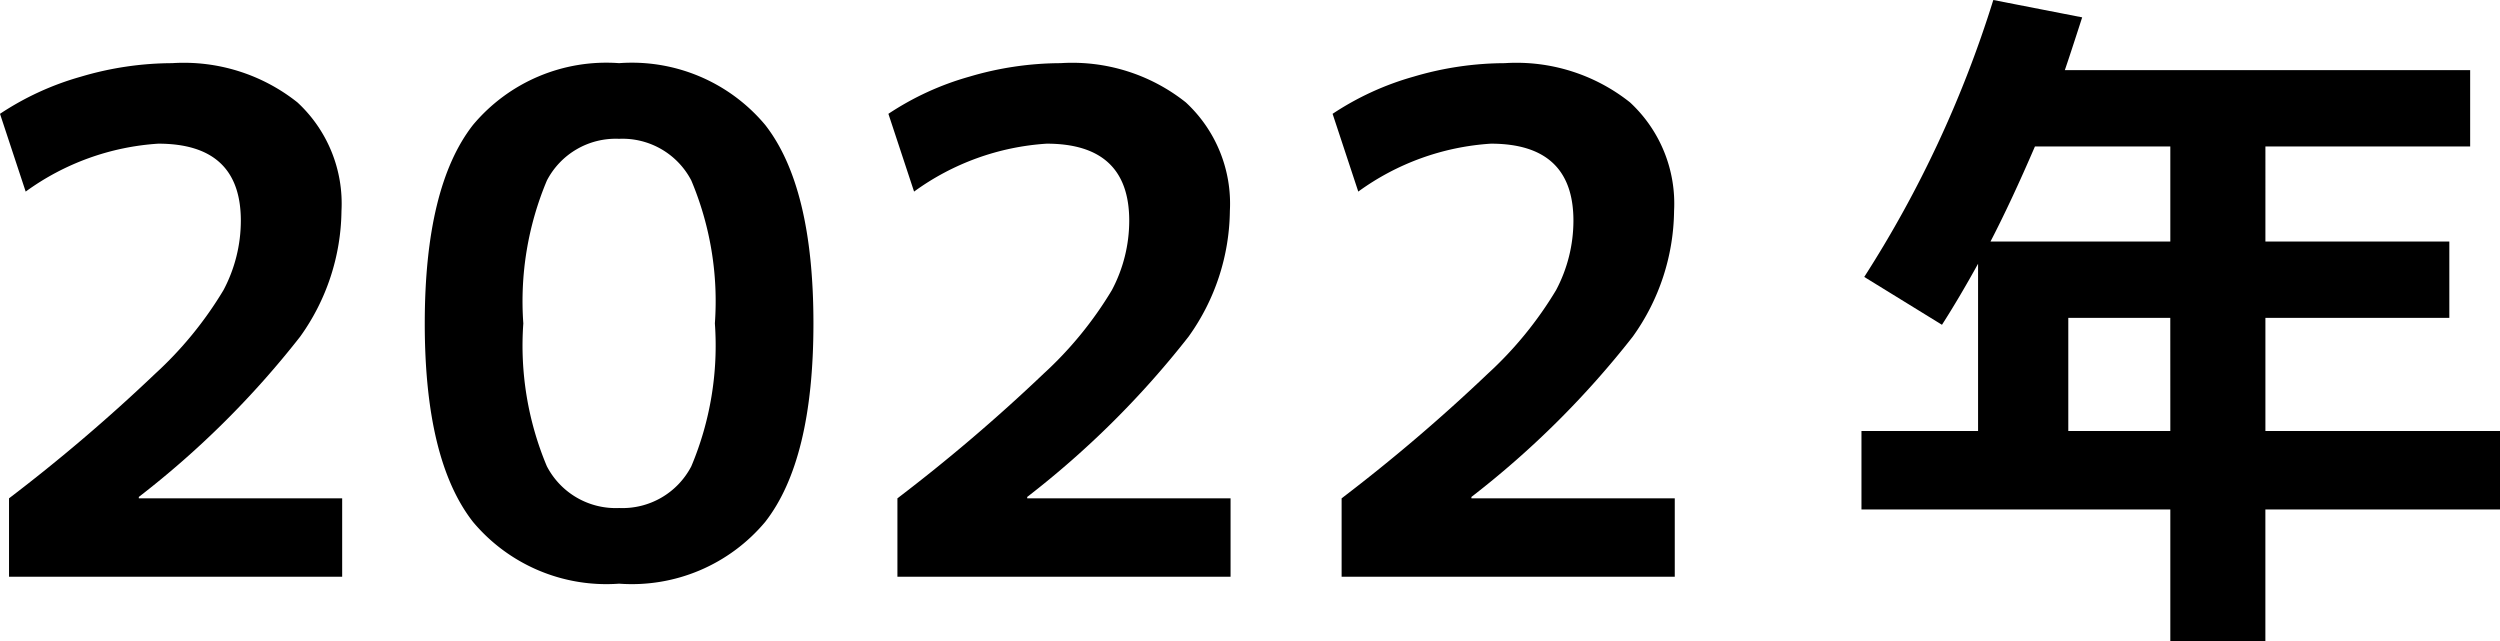<svg xmlns="http://www.w3.org/2000/svg" viewBox="0 0 72.04 18.48"><g id="レイヤー_2" data-name="レイヤー 2"><g id="artwork"><path d="M.26,14.36a50.357,50.357,0,0,0,4.21-3.589A10.765,10.765,0,0,0,6.44,8.36a4.277,4.277,0,0,0,.5-2q0-2.22-2.38-2.22A7.286,7.286,0,0,0,.74,5.521L0,3.28A8.241,8.241,0,0,1,2.33,2.21a9.313,9.313,0,0,1,2.63-.39A5.256,5.256,0,0,1,8.57,2.95,3.972,3.972,0,0,1,9.84,6.08,6.325,6.325,0,0,1,8.65,9.7,26.314,26.314,0,0,1,4,14.32v.04H9.86v2.26H.26Z"/><path d="M13.63,3.6A5.008,5.008,0,0,1,17.84,1.82,5.008,5.008,0,0,1,22.05,3.6q1.39,1.779,1.39,5.719t-1.39,5.72a5.01,5.01,0,0,1-4.21,1.78,5.01,5.01,0,0,1-4.21-1.78q-1.391-1.779-1.39-5.72T13.63,3.6Zm2.13,9.839a2.235,2.235,0,0,0,2.08,1.2,2.236,2.236,0,0,0,2.08-1.2,8.968,8.968,0,0,0,.68-4.12,8.971,8.971,0,0,0-.68-4.12A2.236,2.236,0,0,0,17.84,4a2.235,2.235,0,0,0-2.08,1.2,8.971,8.971,0,0,0-.68,4.12A8.968,8.968,0,0,0,15.76,13.44Z"/><path d="M25.86,14.36a50.357,50.357,0,0,0,4.21-3.589A10.765,10.765,0,0,0,32.04,8.36a4.277,4.277,0,0,0,.5-2q0-2.22-2.38-2.22a7.283,7.283,0,0,0-3.82,1.381L25.6,3.28a8.228,8.228,0,0,1,2.33-1.07,9.308,9.308,0,0,1,2.63-.39,5.256,5.256,0,0,1,3.61,1.13,3.975,3.975,0,0,1,1.27,3.13A6.325,6.325,0,0,1,34.25,9.7a26.349,26.349,0,0,1-4.65,4.62v.04h5.86v2.26h-9.6Z"/><path d="M38.66,14.36a50.522,50.522,0,0,0,4.21-3.589A10.765,10.765,0,0,0,44.84,8.36a4.277,4.277,0,0,0,.5-2q0-2.22-2.38-2.22a7.283,7.283,0,0,0-3.82,1.381L38.4,3.28a8.254,8.254,0,0,1,2.33-1.07,9.318,9.318,0,0,1,2.63-.39A5.257,5.257,0,0,1,46.97,2.95a3.975,3.975,0,0,1,1.27,3.13A6.325,6.325,0,0,1,47.05,9.7,26.328,26.328,0,0,1,42.4,14.32v.04H48.26v2.26h-9.6Z"/><path d="M57.439,0,60,.5q-.381,1.18-.5,1.521H71.18v2.2h-5.9V6.96h5.3v2.2h-5.3v3.26H72.04v2.26H65.279v3.8H62.54v-3.8h-8.9V12.42H57V7.6q-.54.979-1.04,1.759L53.72,7.98A32.732,32.732,0,0,0,57.439,0Zm1.2,4.22q-.68,1.58-1.281,2.74H62.54V4.22Zm3.9,4.94H59.6v3.26h2.94Z"/></g></g></svg>